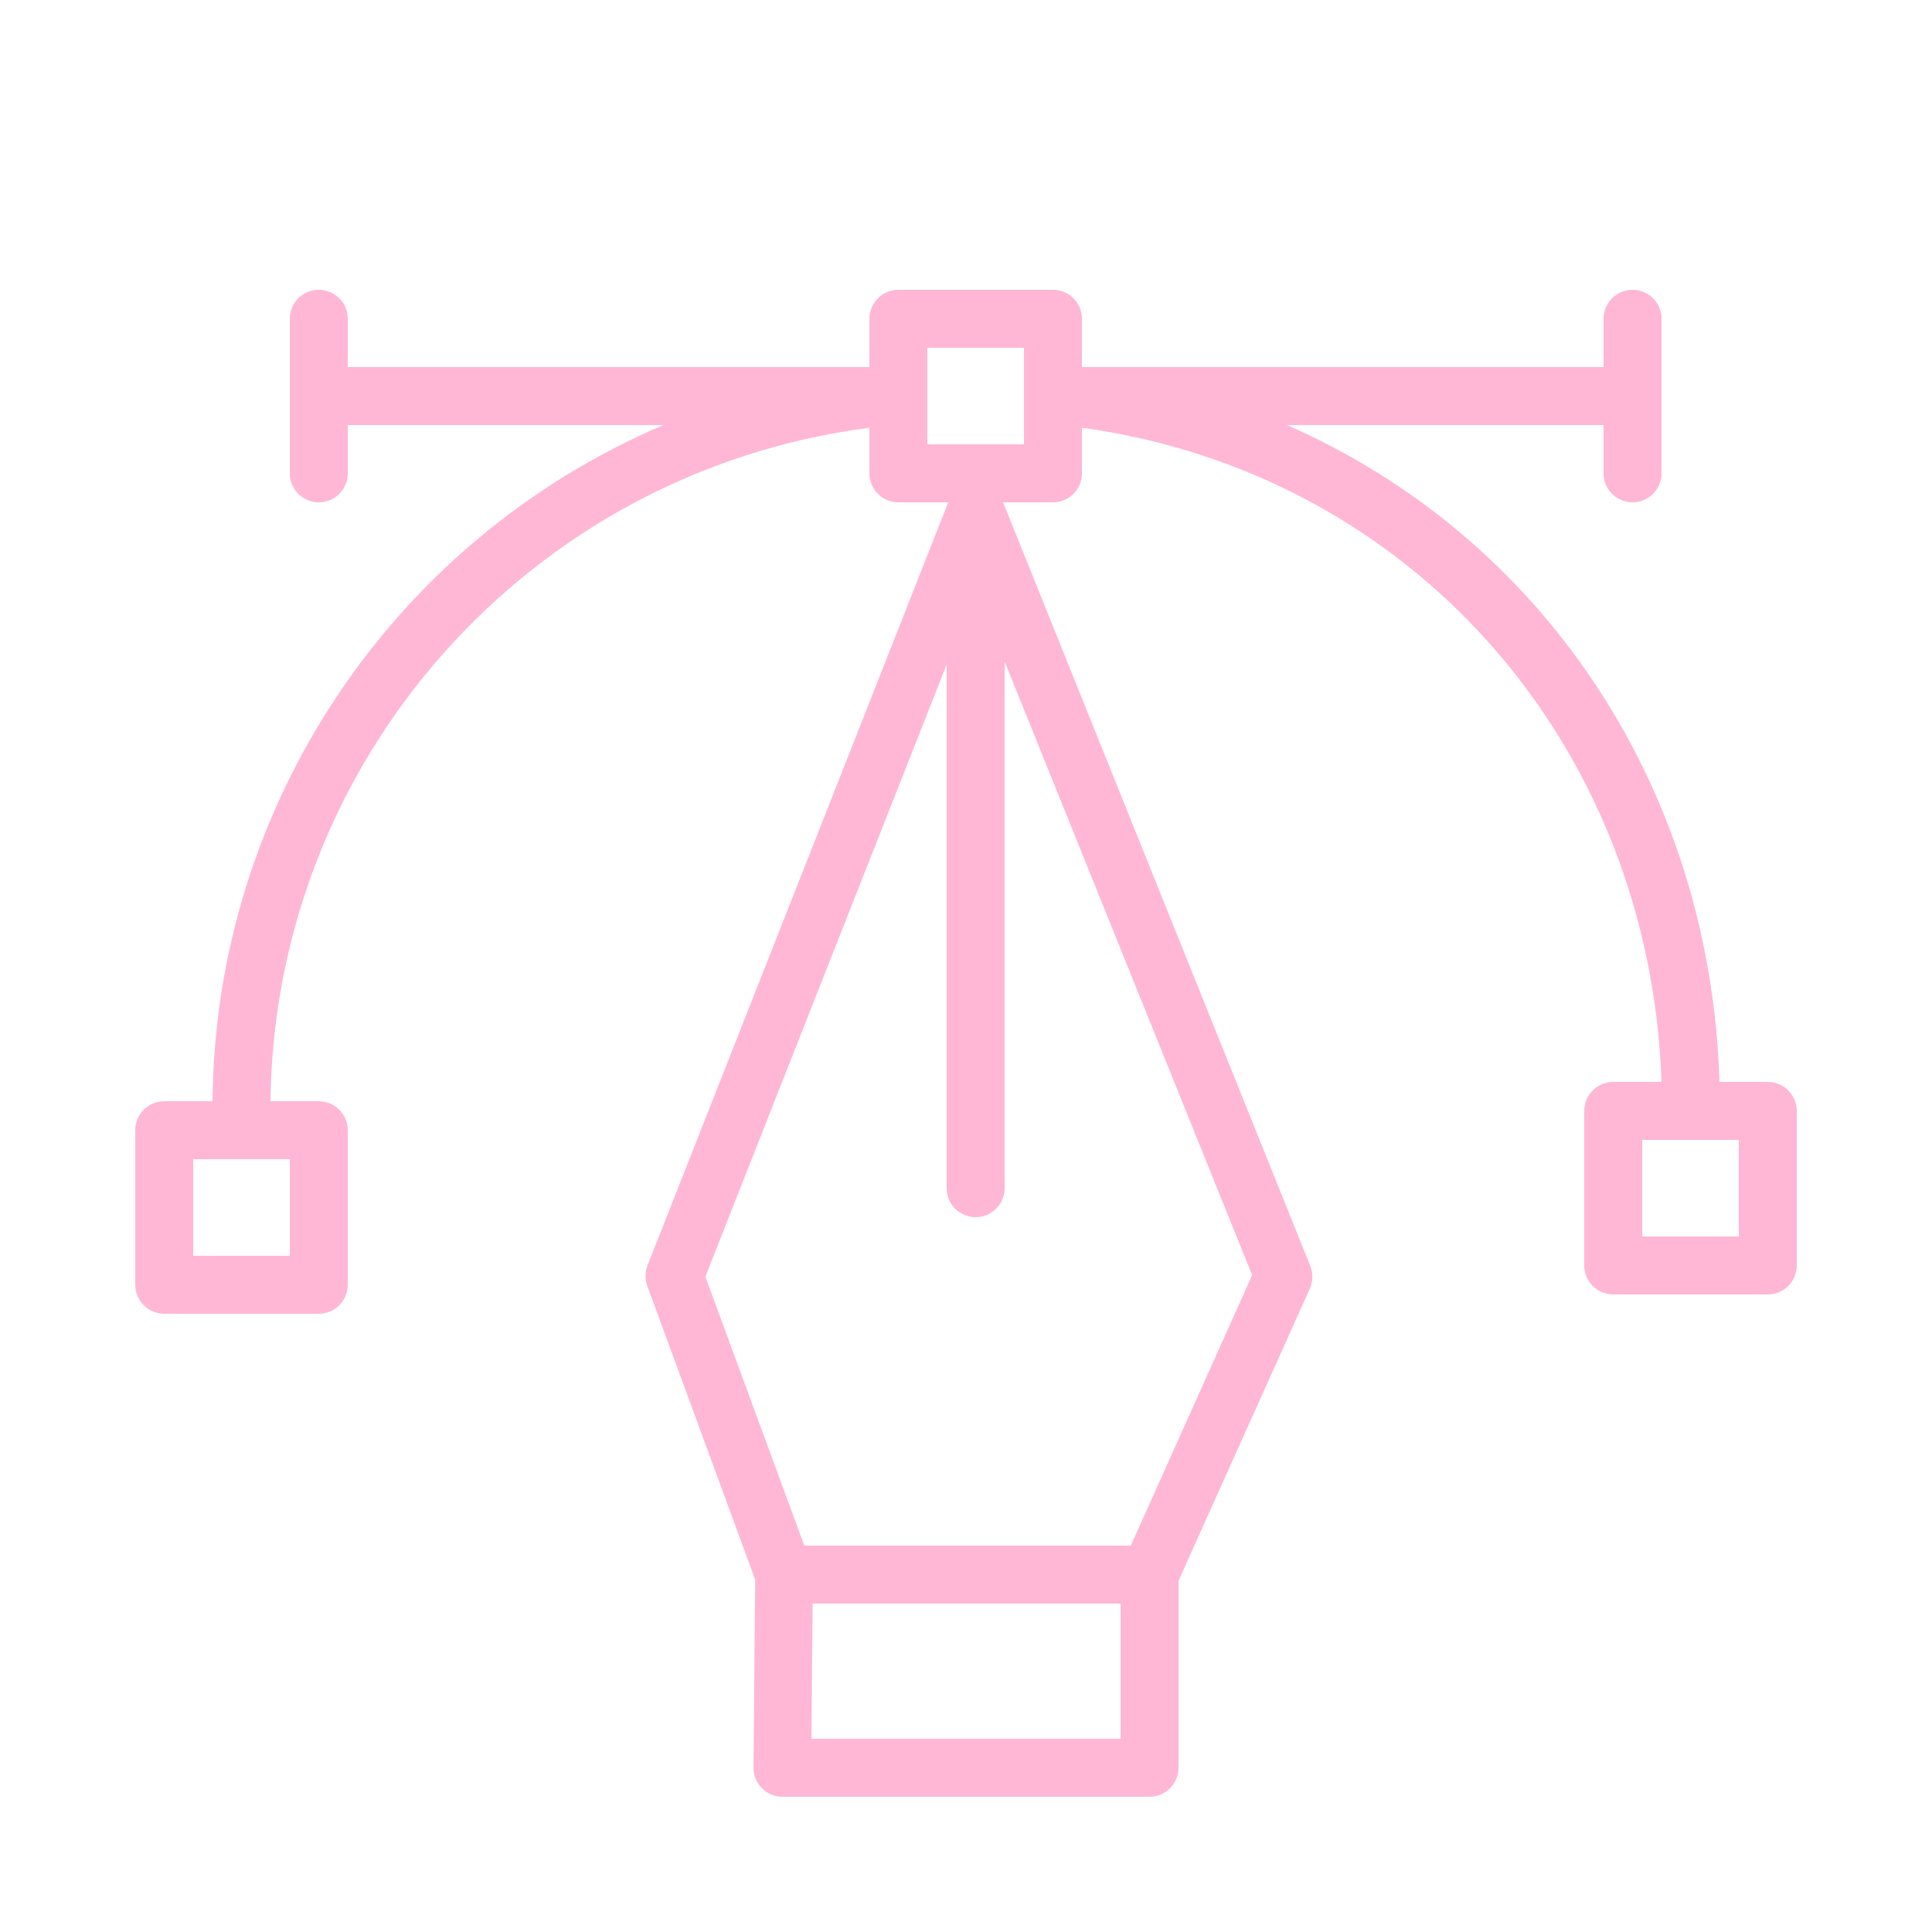 <?xml version="1.0" encoding="UTF-8"?> <svg xmlns="http://www.w3.org/2000/svg" viewBox="1950 2450 100 100" width="100" height="100"><path fill="#ffb7d5" stroke="none" fill-opacity="1" stroke-width="1" stroke-opacity="1" color="rgb(51, 51, 51)" fill-rule="evenodd" id="tSvg149d8a829fc" title="Path 2" d="M 2041.5 2506 C 2040.667 2506 2039.833 2506 2039 2506 C 2038.53 2490.61 2029.73 2477.74 2016.61 2472 C 2022.073 2472 2027.537 2472 2033 2472 C 2033 2472.833 2033 2473.667 2033 2474.5 C 2033 2475.655 2034.25 2476.376 2035.25 2475.799 C 2035.714 2475.531 2036 2475.036 2036 2474.5 C 2036 2471.833 2036 2469.167 2036 2466.5 C 2036 2465.345 2034.75 2464.624 2033.75 2465.201 C 2033.286 2465.469 2033 2465.964 2033 2466.5 C 2033 2467.333 2033 2468.167 2033 2469 C 2024 2469 2015 2469 2006 2469 C 2006 2468.167 2006 2467.333 2006 2466.5 C 2006 2465.672 2005.329 2465 2004.5 2465 C 2001.833 2465 1999.167 2465 1996.5 2465 C 1995.672 2465 1995 2465.672 1995 2466.5 C 1995 2467.333 1995 2468.167 1995 2469 C 1986 2469 1977 2469 1968 2469 C 1968 2468.167 1968 2467.333 1968 2466.5 C 1968 2465.345 1966.75 2464.624 1965.75 2465.201 C 1965.286 2465.469 1965 2465.964 1965 2466.5 C 1965 2469.167 1965 2471.833 1965 2474.5 C 1965 2475.655 1966.25 2476.376 1967.25 2475.799 C 1967.714 2475.531 1968 2475.036 1968 2474.5 C 1968 2473.667 1968 2472.833 1968 2472 C 1973.447 2472 1978.893 2472 1984.34 2472 C 1970.293 2477.988 1961.129 2491.73 1961 2507 C 1960.167 2507 1959.333 2507 1958.5 2507 C 1957.672 2507 1957 2507.672 1957 2508.5 C 1957 2511.167 1957 2513.833 1957 2516.5 C 1957 2517.328 1957.672 2518 1958.5 2518 C 1961.167 2518 1963.833 2518 1966.5 2518 C 1967.329 2518 1968 2517.328 1968 2516.5 C 1968 2513.833 1968 2511.167 1968 2508.5 C 1968 2507.672 1967.329 2507 1966.5 2507 C 1965.667 2507 1964.833 2507 1964 2507 C 1964.207 2489.28 1977.426 2474.416 1995 2472.14 C 1995 2472.927 1995 2473.713 1995 2474.5 C 1995 2475.328 1995.672 2476 1996.5 2476 C 1997.36 2476 1998.22 2476 1999.08 2476 C 1993.89 2489.17 1988.7 2502.34 1983.51 2515.51 C 1983.379 2515.855 1983.379 2516.235 1983.51 2516.58 C 1985.37 2521.643 1987.23 2526.707 1989.09 2531.77 C 1989.06 2535.01 1989.03 2538.25 1989 2541.49 C 1988.995 2542.322 1989.668 2543 1990.5 2543 C 1996.833 2543 2003.167 2543 2009.5 2543 C 2010.329 2543 2011 2542.328 2011 2541.5 C 2011 2538.273 2011 2535.047 2011 2531.82 C 2013.27 2526.77 2015.54 2521.72 2017.81 2516.67 C 2017.968 2516.296 2017.968 2515.874 2017.81 2515.5 C 2012.513 2502.333 2007.217 2489.167 2001.92 2476 C 2002.78 2476 2003.64 2476 2004.5 2476 C 2005.329 2476 2006 2475.328 2006 2474.5 C 2006 2473.713 2006 2472.927 2006 2472.14 C 2023 2474.47 2035.39 2488.44 2036 2506 C 2035.167 2506 2034.333 2506 2033.5 2506 C 2032.672 2506 2032 2506.672 2032 2507.5 C 2032 2510.167 2032 2512.833 2032 2515.5 C 2032 2516.328 2032.672 2517 2033.5 2517 C 2036.167 2517 2038.833 2517 2041.5 2517 C 2042.329 2517 2043 2516.328 2043 2515.5 C 2043 2512.833 2043 2510.167 2043 2507.5C 2043 2506.672 2042.329 2506 2041.5 2506Z M 1965 2515 C 1963.333 2515 1961.667 2515 1960 2515 C 1960 2513.333 1960 2511.667 1960 2510 C 1961.667 2510 1963.333 2510 1965 2510C 1965 2511.667 1965 2513.333 1965 2515Z M 1992 2540 C 1992.02 2537.667 1992.04 2535.333 1992.06 2533 C 1997.373 2533 2002.687 2533 2008 2533 C 2008 2535.333 2008 2537.667 2008 2540C 2002.667 2540 1997.333 2540 1992 2540Z M 2008.53 2530 C 2002.897 2530 1997.263 2530 1991.63 2530 C 1989.923 2525.36 1988.217 2520.72 1986.51 2516.08 C 1990.673 2505.517 1994.837 2494.953 1999 2484.39 C 1999 2493.427 1999 2502.463 1999 2511.5 C 1999 2512.655 2000.25 2513.376 2001.25 2512.799 C 2001.714 2512.531 2002 2512.036 2002 2511.5 C 2002 2502.413 2002 2493.327 2002 2484.24 C 2006.27 2494.827 2010.54 2505.413 2014.81 2516C 2012.717 2520.667 2010.623 2525.333 2008.53 2530Z M 2003 2473 C 2001.333 2473 1999.667 2473 1998 2473 C 1998 2471.333 1998 2469.667 1998 2468 C 1999.667 2468 2001.333 2468 2003 2468C 2003 2469.667 2003 2471.333 2003 2473Z M 2040 2514 C 2038.333 2514 2036.667 2514 2035 2514 C 2035 2512.333 2035 2510.667 2035 2509 C 2036.667 2509 2038.333 2509 2040 2509C 2040 2510.667 2040 2512.333 2040 2514Z"></path><defs> </defs></svg> 